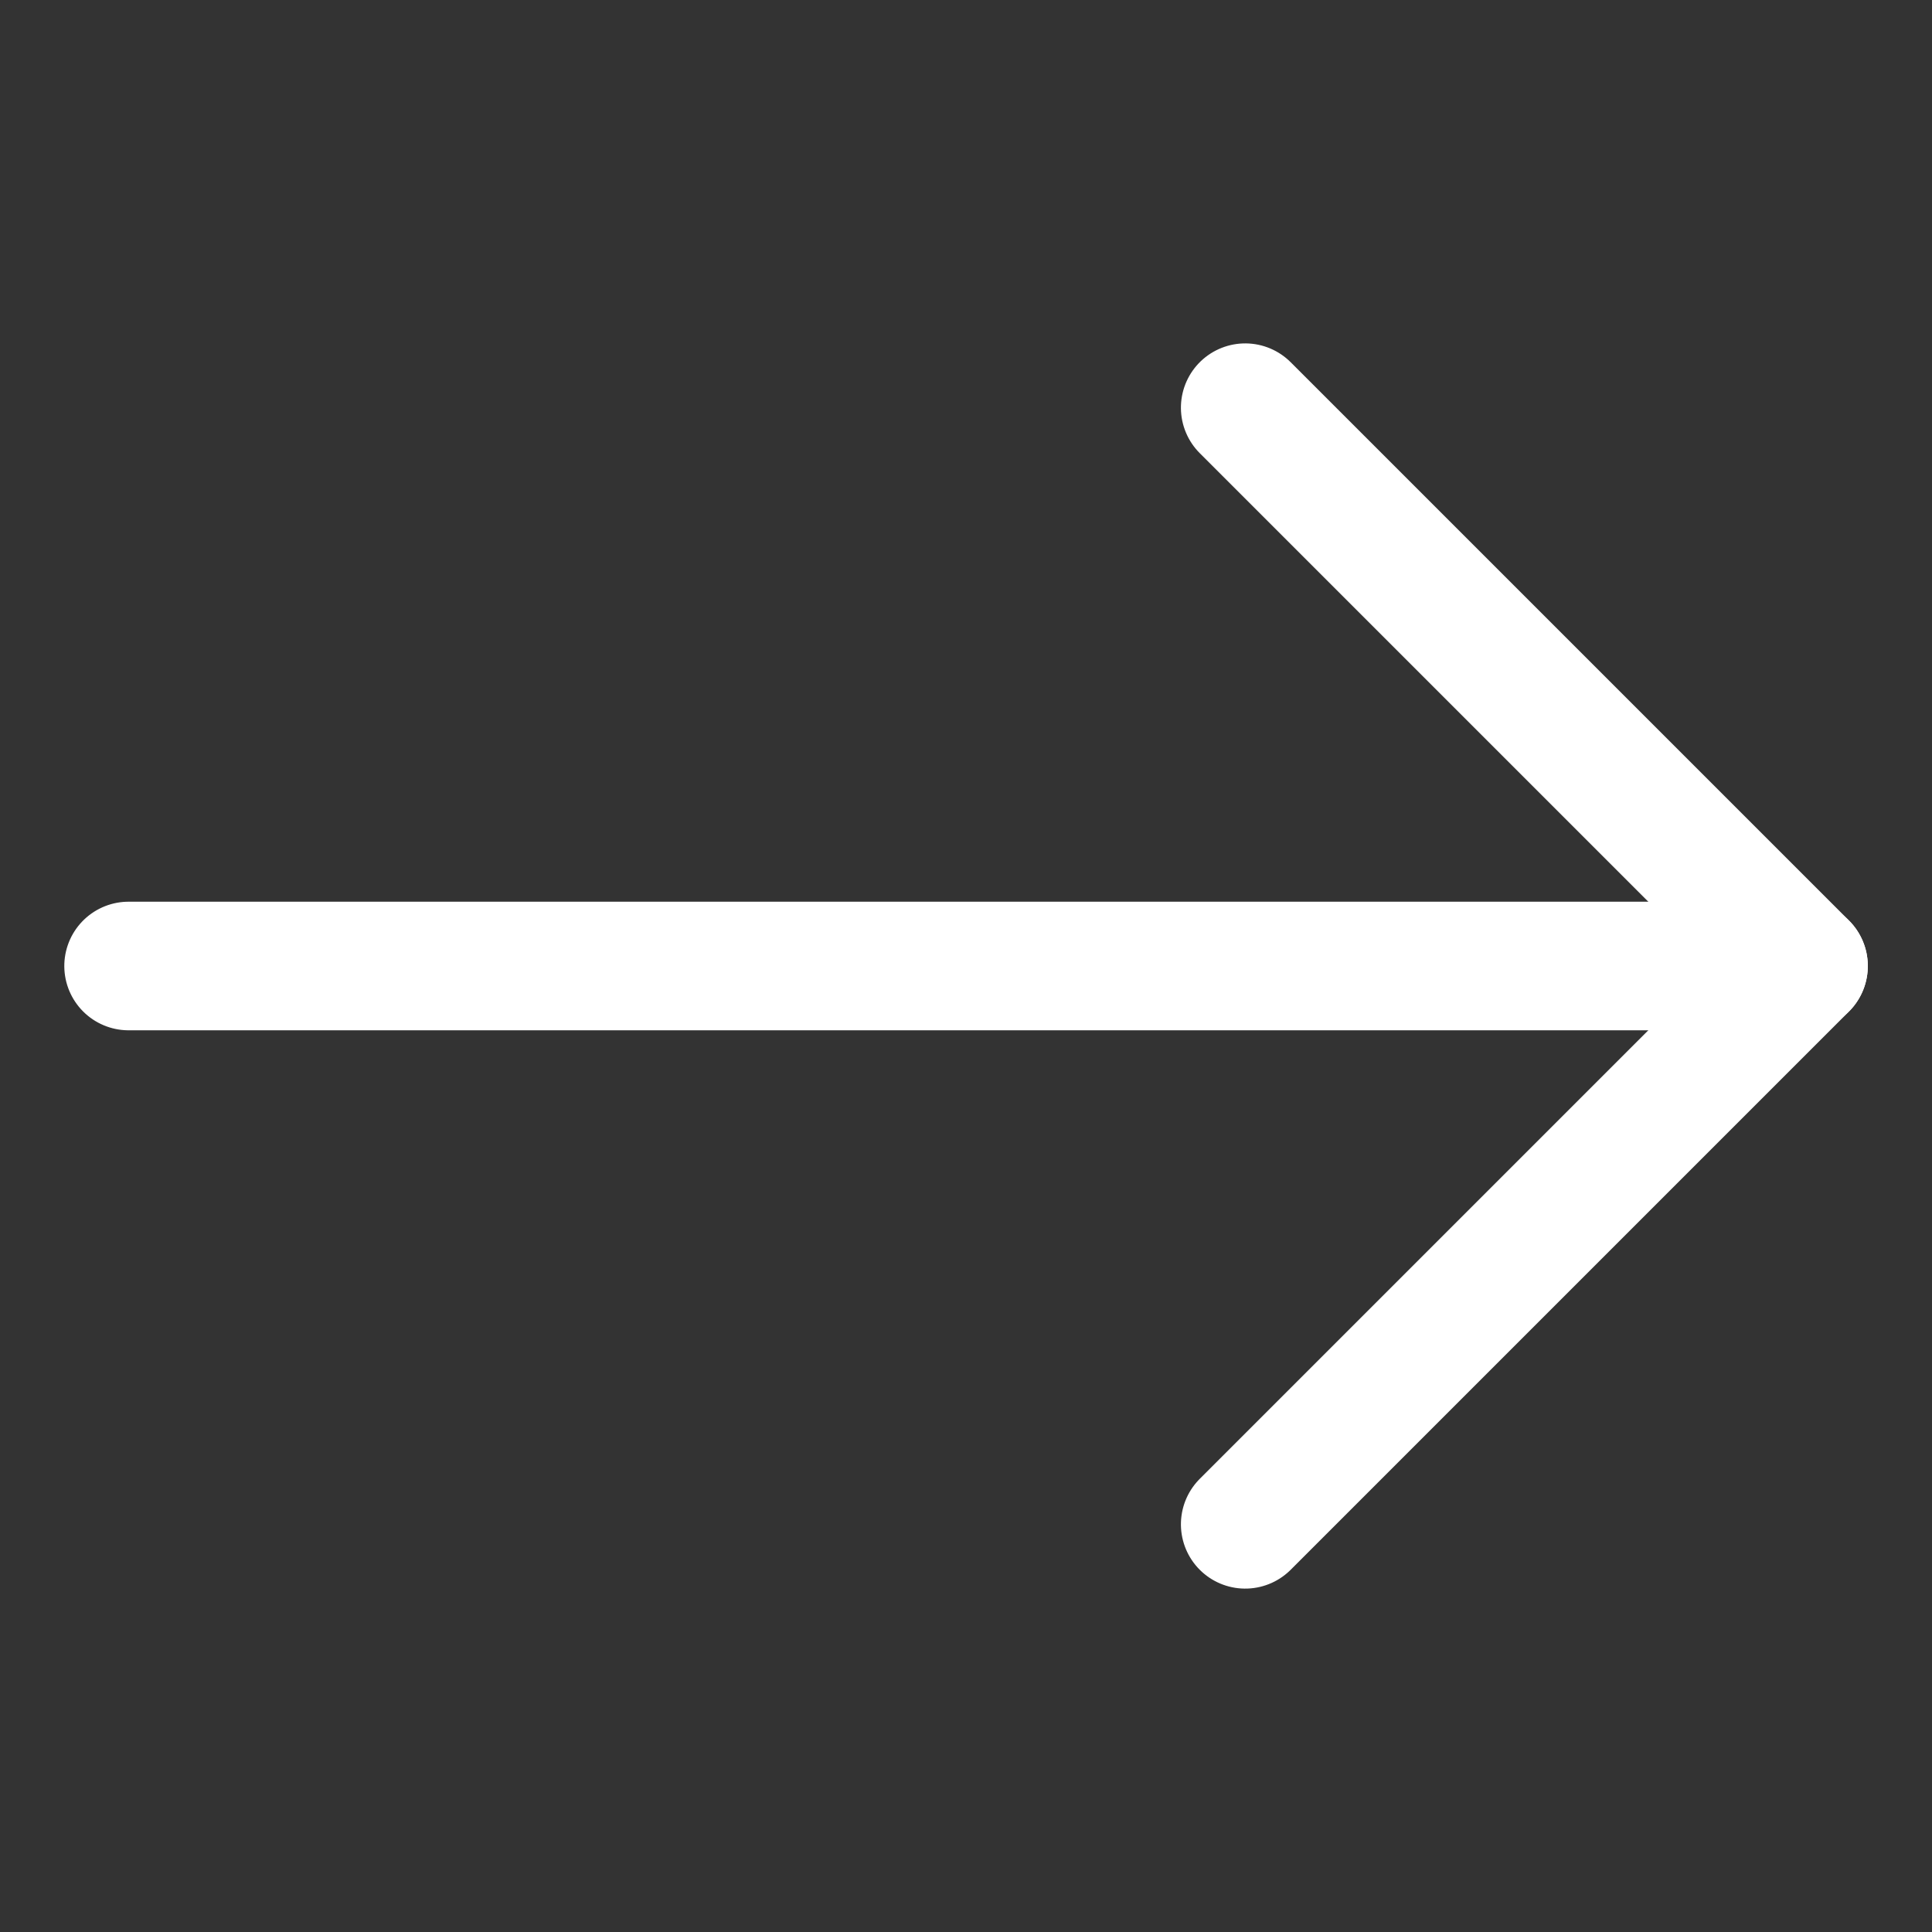 <svg xmlns="http://www.w3.org/2000/svg" width="15.024" height="15.024" viewBox="0 0 15.024 15.024"><rect x="0" y="0" width="15.024" height="15.024" fill="#333333" stroke="none"/><defs><style>.a{fill:none;stroke:#fff;stroke-linecap:round;stroke-linejoin:round;}</style></defs><g transform="translate(1 7.512) rotate(-45)"><line class="a" x1="9.21" y1="9.21"/><path class="a" d="M0,6.14H6.14V0" transform="translate(3.07 3.07)"/></g></svg>